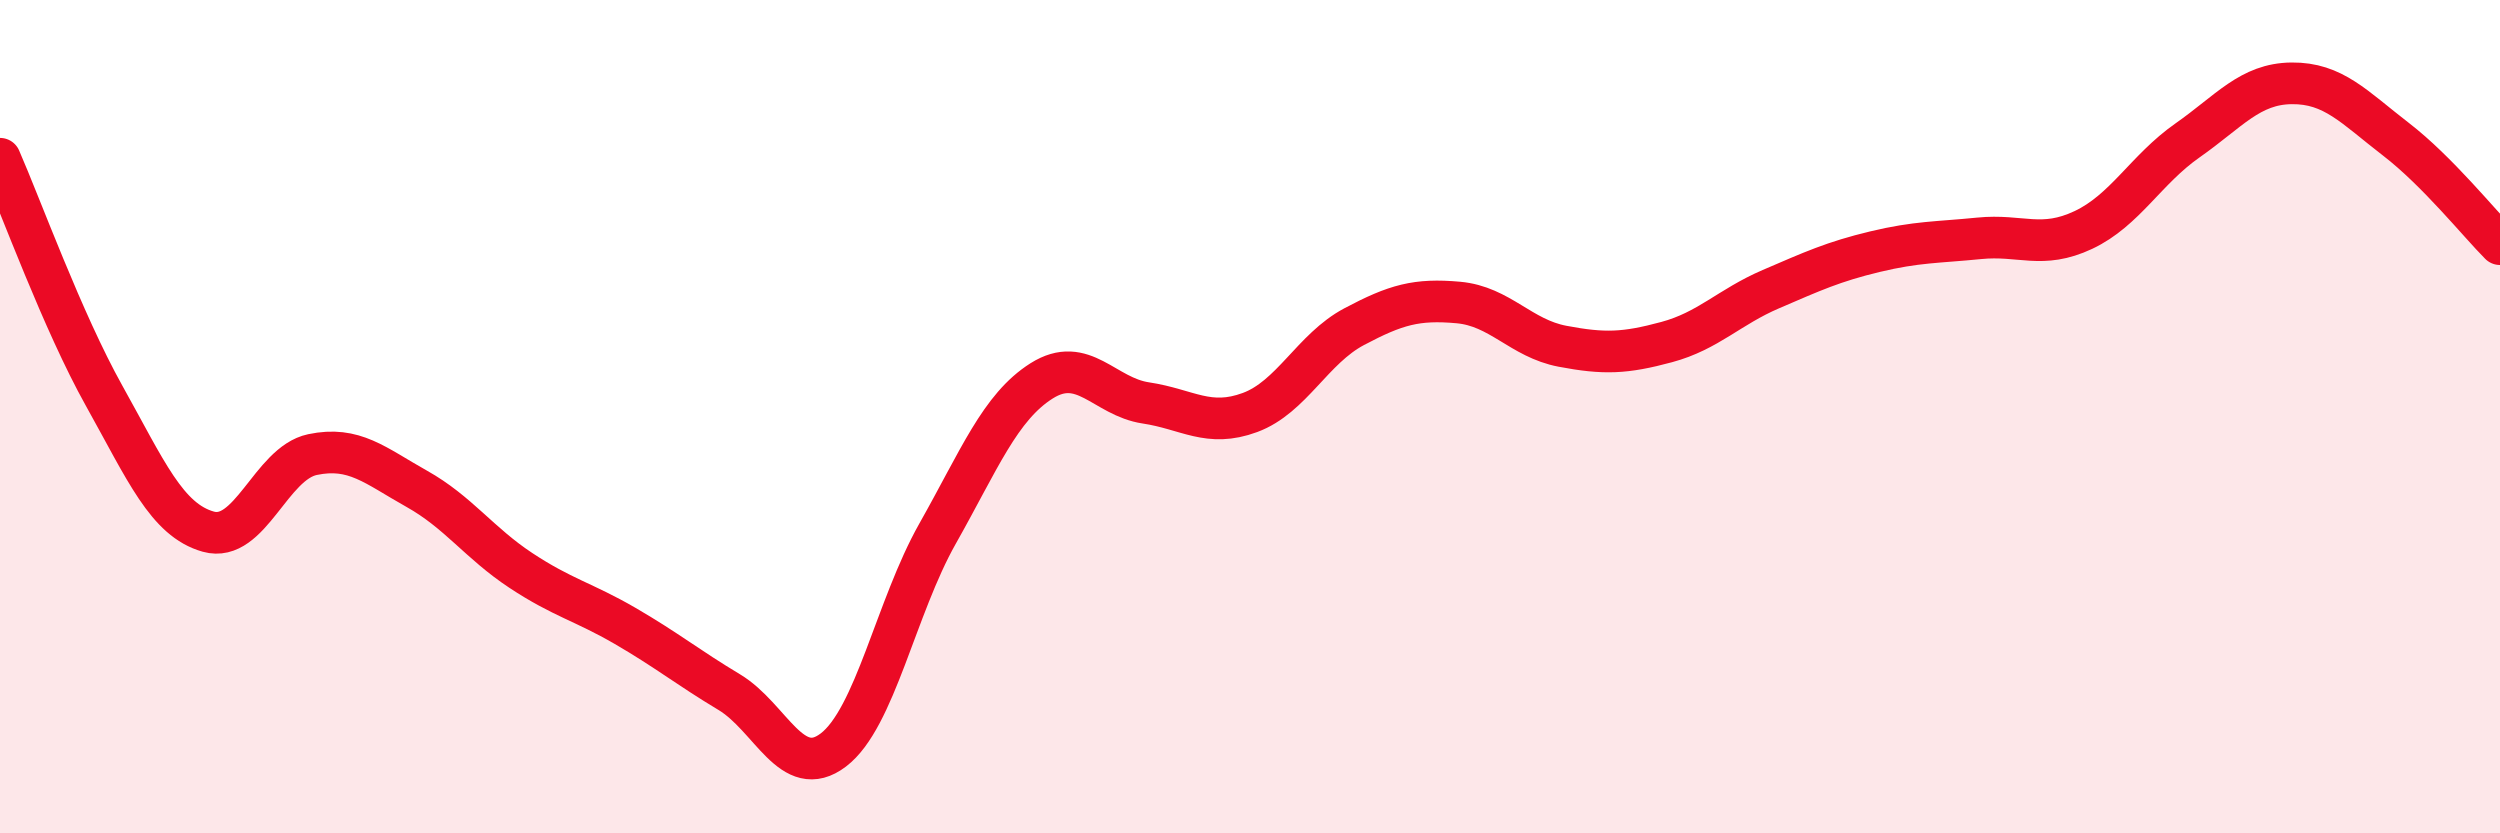 
    <svg width="60" height="20" viewBox="0 0 60 20" xmlns="http://www.w3.org/2000/svg">
      <path
        d="M 0,3.81 C 0.5,4.95 1.5,7.71 2.5,9.5 C 3.5,11.29 4,12.48 5,12.76 C 6,13.04 6.5,11.12 7.5,10.91 C 8.5,10.7 9,11.17 10,11.73 C 11,12.29 11.5,13.03 12.5,13.69 C 13.5,14.35 14,14.44 15,15.02 C 16,15.6 16.5,16.01 17.5,16.61 C 18.5,17.21 19,18.76 20,18 C 21,17.24 21.5,14.58 22.5,12.81 C 23.5,11.04 24,9.77 25,9.14 C 26,8.51 26.5,9.52 27.5,9.67 C 28.5,9.82 29,10.27 30,9.9 C 31,9.53 31.5,8.37 32.5,7.84 C 33.5,7.31 34,7.17 35,7.26 C 36,7.35 36.5,8.12 37.5,8.31 C 38.5,8.5 39,8.48 40,8.21 C 41,7.94 41.5,7.37 42.5,6.94 C 43.5,6.51 44,6.28 45,6.04 C 46,5.8 46.5,5.82 47.5,5.72 C 48.5,5.62 49,5.99 50,5.52 C 51,5.05 51.5,4.07 52.5,3.37 C 53.5,2.67 54,2.01 55,2 C 56,1.99 56.5,2.57 57.5,3.34 C 58.5,4.11 59.5,5.36 60,5.86L60 20L0 20Z"
        fill="#EB0A25"
        opacity="0.1"
        stroke-linecap="round"
        stroke-linejoin="round"
      />
      <path
        d="M 0,3.81 C 0.5,4.95 1.5,7.71 2.5,9.5 C 3.5,11.29 4,12.48 5,12.76 C 6,13.04 6.5,11.12 7.5,10.91 C 8.5,10.7 9,11.17 10,11.73 C 11,12.29 11.5,13.03 12.5,13.69 C 13.5,14.35 14,14.44 15,15.02 C 16,15.6 16.5,16.01 17.5,16.61 C 18.5,17.21 19,18.76 20,18 C 21,17.24 21.5,14.58 22.5,12.81 C 23.5,11.04 24,9.77 25,9.14 C 26,8.51 26.5,9.52 27.5,9.67 C 28.5,9.82 29,10.27 30,9.9 C 31,9.53 31.5,8.37 32.5,7.84 C 33.5,7.31 34,7.17 35,7.26 C 36,7.35 36.5,8.12 37.5,8.31 C 38.5,8.5 39,8.48 40,8.21 C 41,7.94 41.5,7.37 42.5,6.94 C 43.5,6.51 44,6.28 45,6.04 C 46,5.8 46.5,5.82 47.5,5.72 C 48.5,5.62 49,5.99 50,5.52 C 51,5.05 51.5,4.07 52.5,3.37 C 53.5,2.67 54,2.01 55,2 C 56,1.99 56.5,2.57 57.5,3.34 C 58.5,4.11 59.5,5.36 60,5.86"
        stroke="#EB0A25"
        stroke-width="1"
        fill="none"
        stroke-linecap="round"
        stroke-linejoin="round"
      />
    </svg>
  